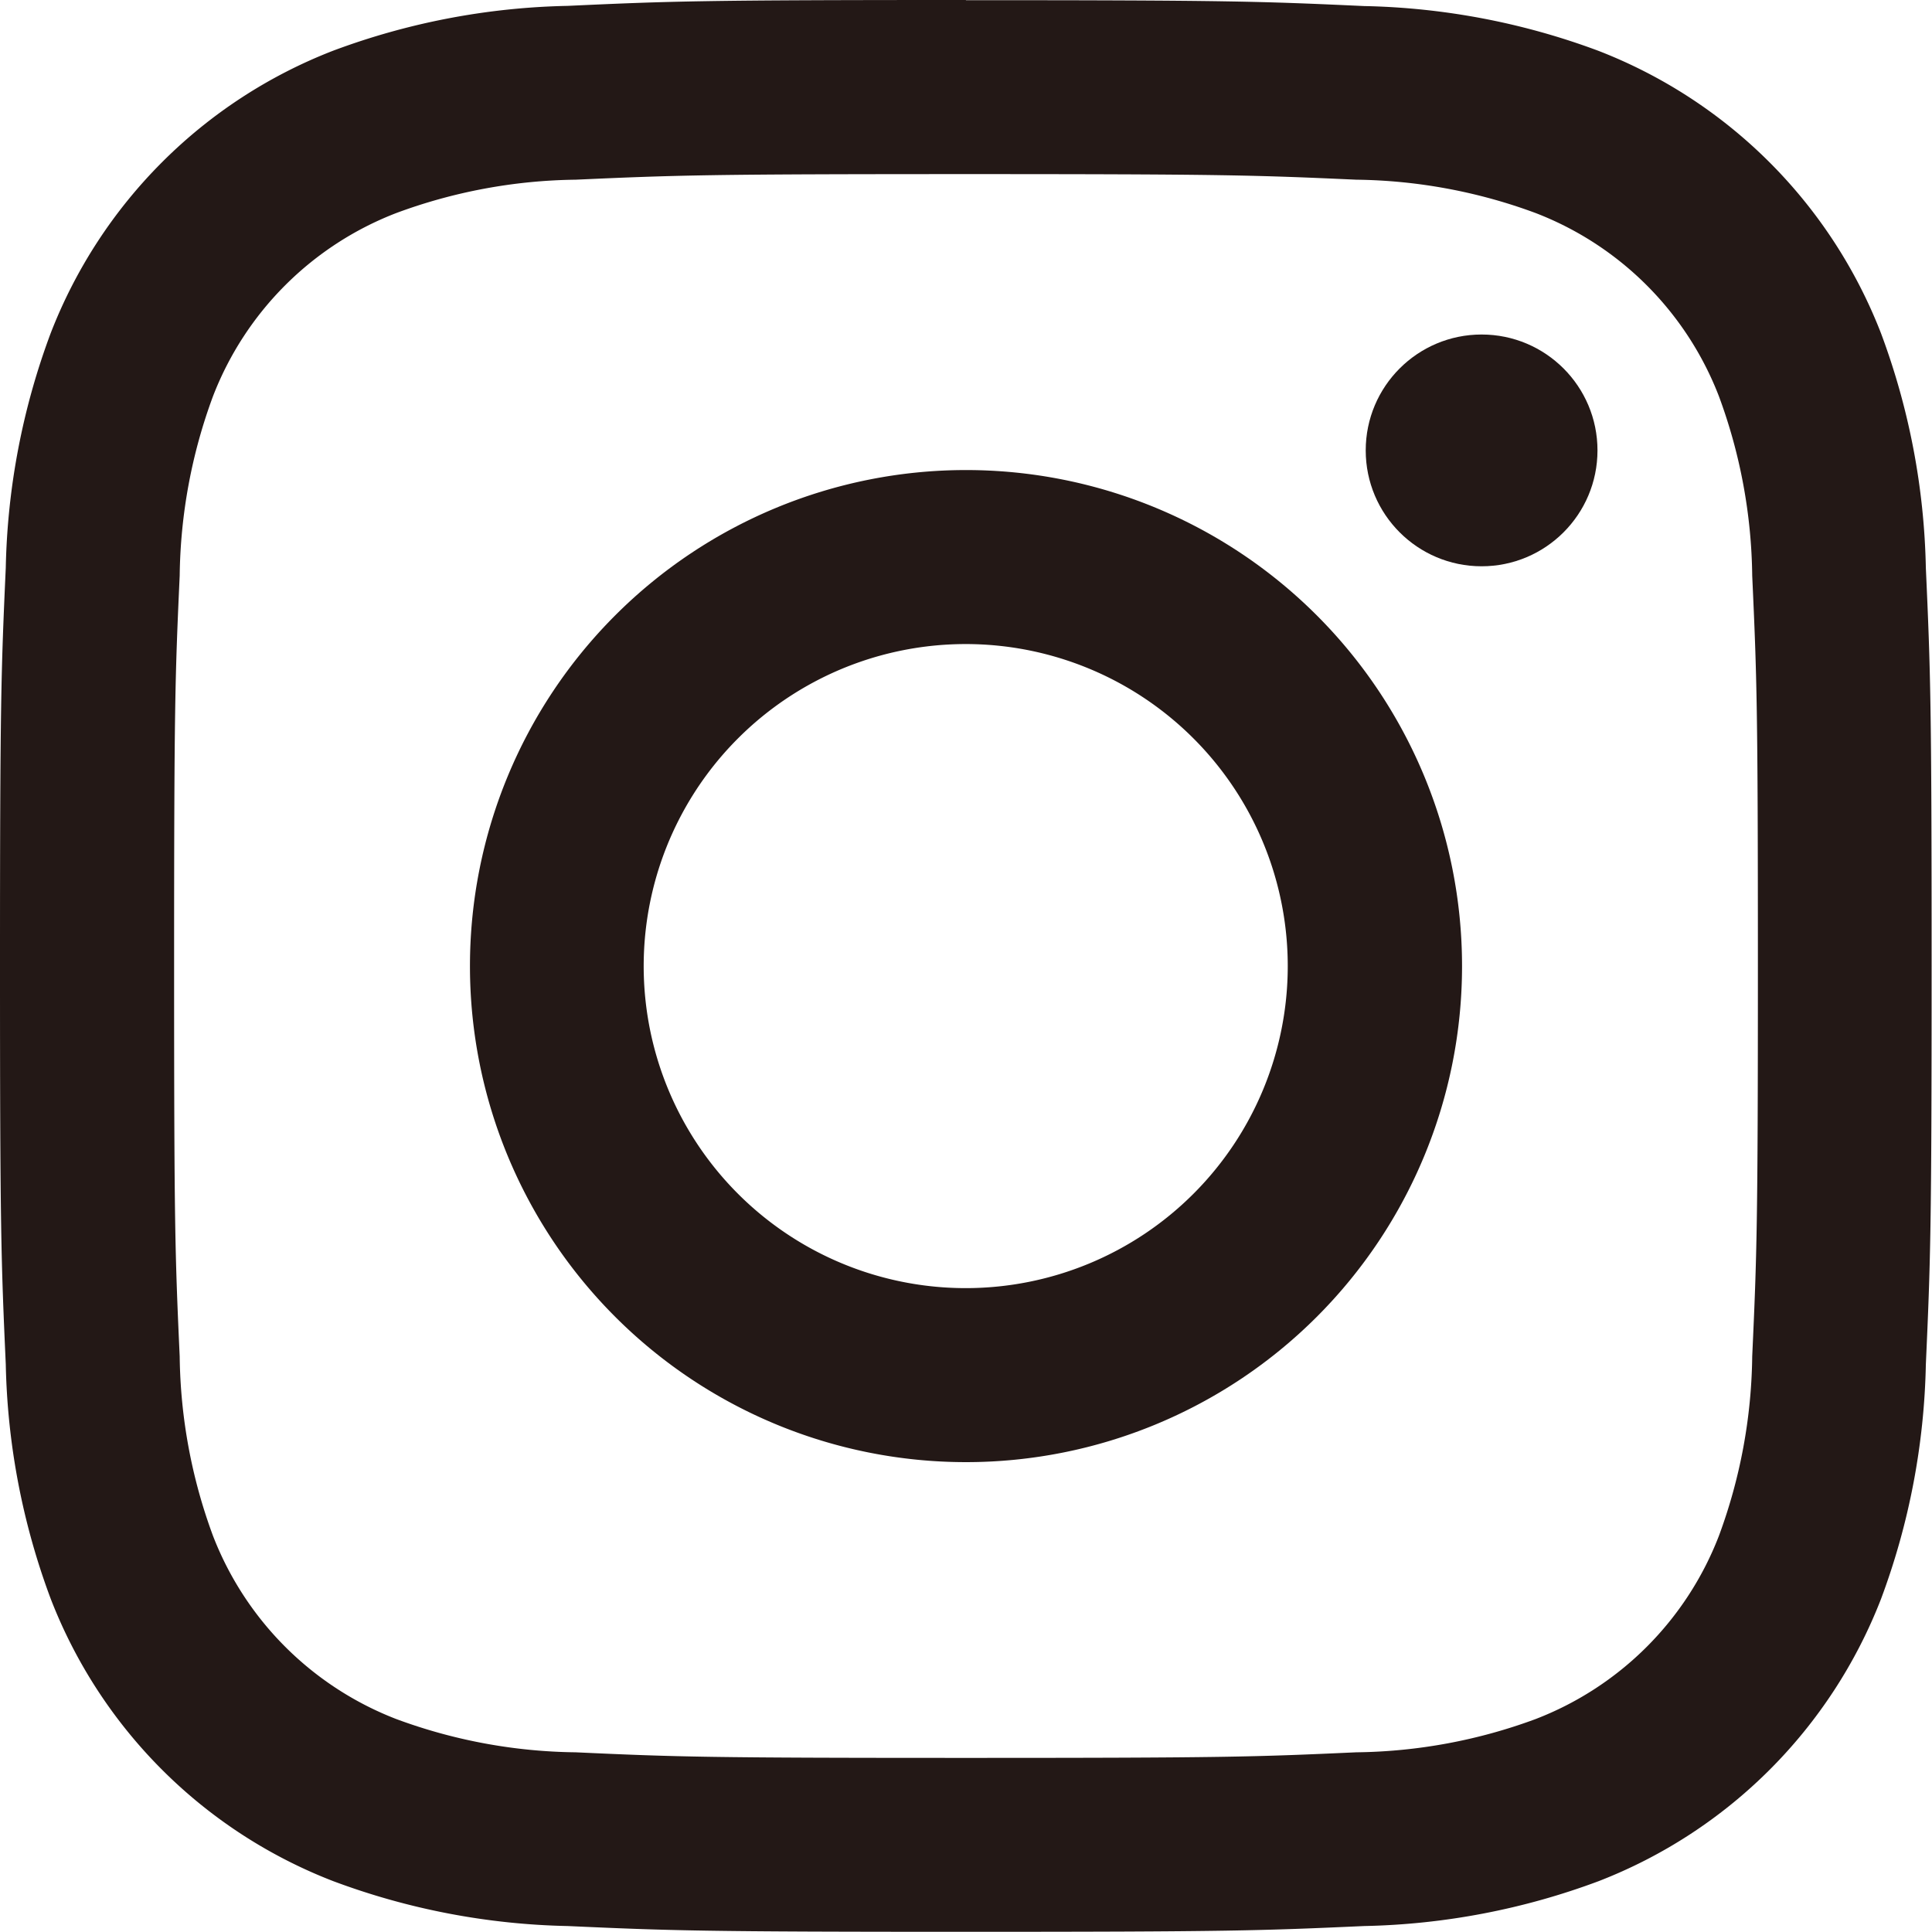 <svg data-name="コンポーネント 9 – 1" xmlns="http://www.w3.org/2000/svg" width="20.74" height="20.741"><path data-name="パス 4" d="M10.37 1.869c2.769 0 3.1.011 4.19.06a5.726 5.726 0 0 1 1.925.358 3.431 3.431 0 0 1 1.968 1.968 5.729 5.729 0 0 1 .357 1.925c.05 1.094.061 1.421.061 4.19s-.011 3.1-.061 4.191a5.729 5.729 0 0 1-.357 1.925 3.429 3.429 0 0 1-1.968 1.968 5.723 5.723 0 0 1-1.925.357c-1.093.05-1.421.06-4.19.06s-3.1-.01-4.191-.06a5.723 5.723 0 0 1-1.925-.357 3.436 3.436 0 0 1-1.968-1.968 5.729 5.729 0 0 1-.357-1.925c-.05-1.093-.06-1.422-.06-4.191s.01-3.1.06-4.19a5.729 5.729 0 0 1 .357-1.925 3.431 3.431 0 0 1 1.968-1.968 5.726 5.726 0 0 1 1.925-.358c1.093-.049 1.422-.06 4.191-.06m0-1.869C7.553 0 7.2.012 6.094.063a7.618 7.618 0 0 0-2.517.481A5.307 5.307 0 0 0 .544 3.577a7.617 7.617 0 0 0-.482 2.517C.012 7.2 0 7.552 0 10.369s.012 3.17.062 4.276a7.617 7.617 0 0 0 .482 2.517 5.3 5.3 0 0 0 3.033 3.032 7.618 7.618 0 0 0 2.517.482c1.106.05 1.46.062 4.276.062s3.169-.012 4.275-.062a7.618 7.618 0 0 0 2.517-.482 5.308 5.308 0 0 0 3.031-3.03 7.62 7.62 0 0 0 .481-2.517c.05-1.106.062-1.459.062-4.276s-.012-3.169-.062-4.275a7.619 7.619 0 0 0-.481-2.517A5.312 5.312 0 0 0 17.16.546a7.618 7.618 0 0 0-2.517-.481c-1.106-.051-1.46-.063-4.275-.063Z" fill="#231816"/><path data-name="パス 5" d="M10.37 5.046a5.325 5.325 0 1 0 5.325 5.325 5.325 5.325 0 0 0-5.325-5.325Zm0 8.782a3.457 3.457 0 1 1 3.454-3.454 3.457 3.457 0 0 1-3.454 3.454Z" fill="#231816"/><circle data-name="楕円形 1" cx="1.244" cy="1.244" r="1.244" transform="translate(14.661 3.591)" fill="#231816"/></svg>